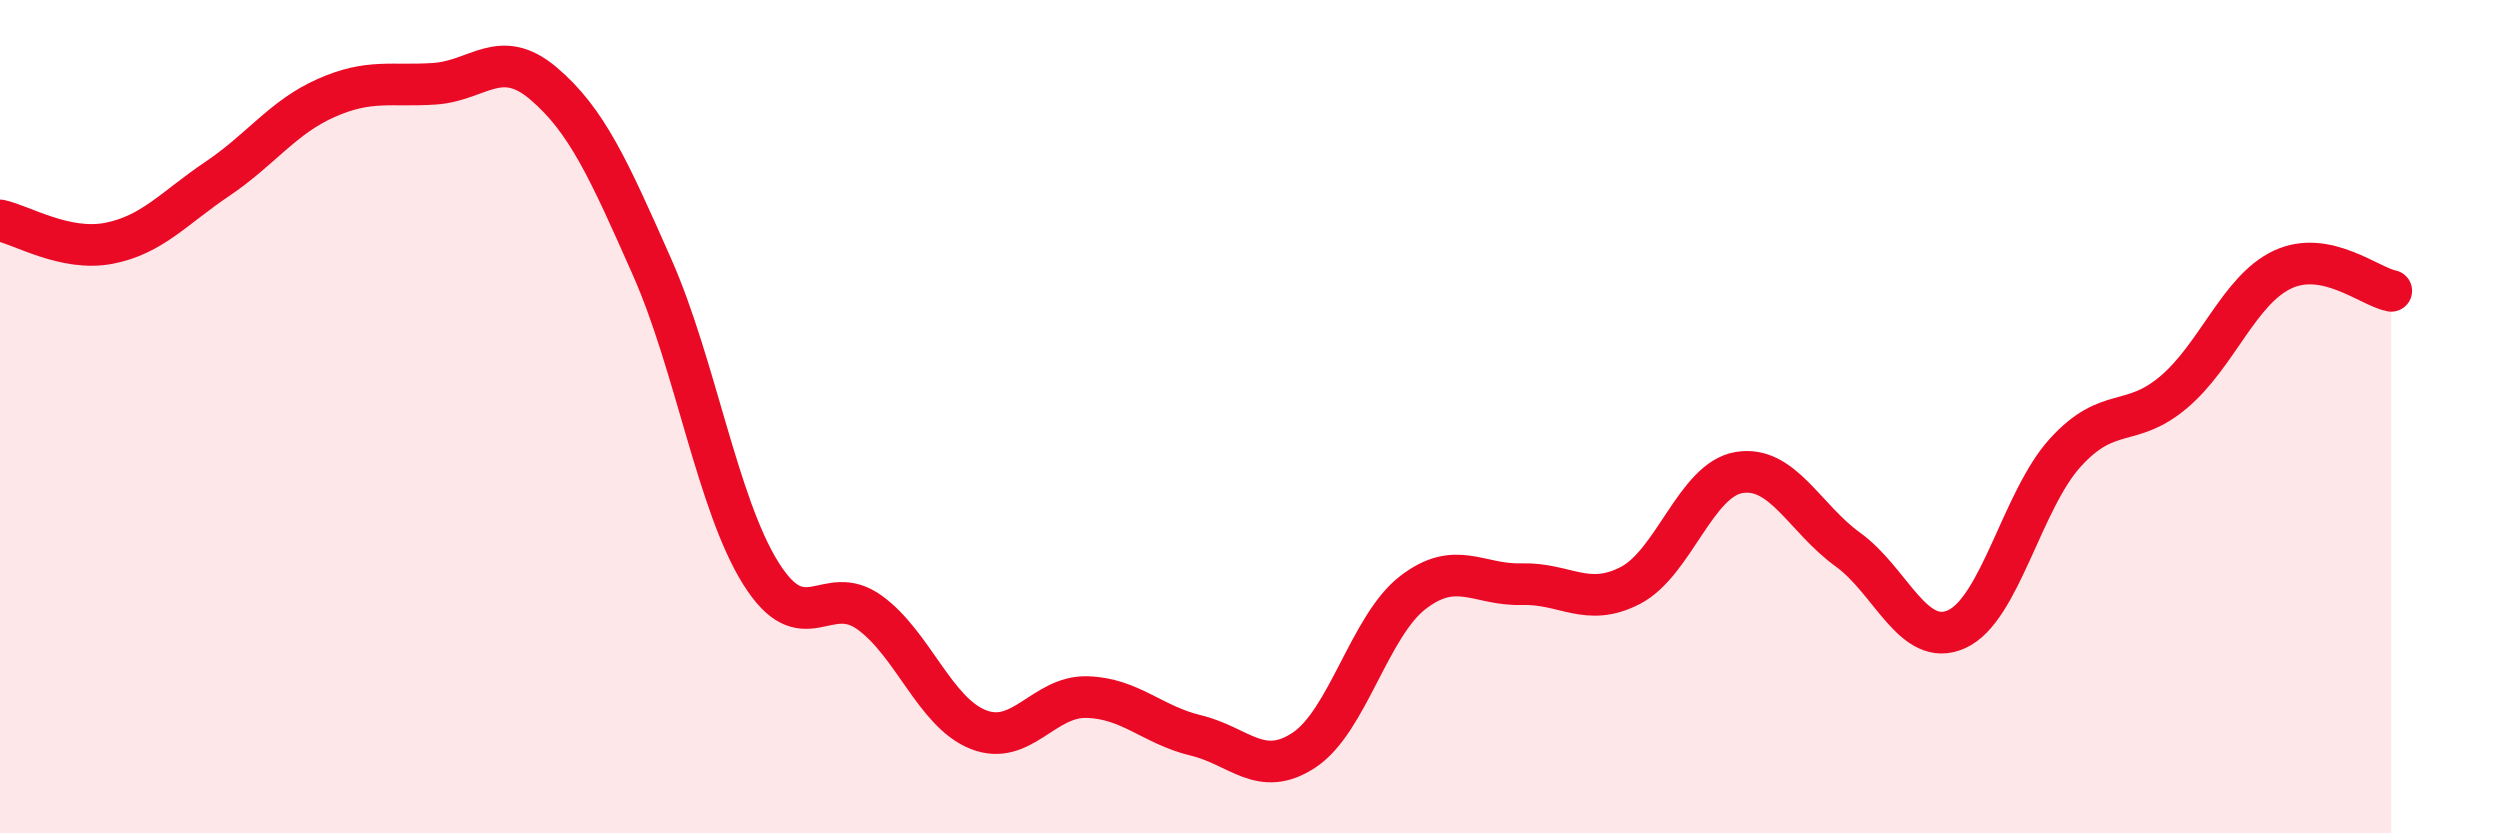 
    <svg width="60" height="20" viewBox="0 0 60 20" xmlns="http://www.w3.org/2000/svg">
      <path
        d="M 0,5.29 C 0.52,5.4 1.57,6.04 2.61,5.84 C 3.65,5.64 4.18,4.99 5.22,4.29 C 6.26,3.59 6.79,2.81 7.83,2.35 C 8.87,1.89 9.39,2.08 10.43,2.01 C 11.47,1.94 12,1.12 13.04,2 C 14.08,2.88 14.61,4.06 15.65,6.41 C 16.69,8.76 17.22,12.1 18.26,13.76 C 19.3,15.42 19.83,13.95 20.87,14.7 C 21.91,15.45 22.44,17.1 23.48,17.51 C 24.52,17.92 25.05,16.7 26.09,16.73 C 27.13,16.76 27.66,17.4 28.7,17.65 C 29.74,17.9 30.26,18.69 31.3,18 C 32.34,17.31 32.87,15.02 33.91,14.22 C 34.95,13.42 35.48,14.05 36.52,14.02 C 37.56,13.99 38.09,14.59 39.13,14.05 C 40.17,13.51 40.7,11.51 41.74,11.34 C 42.78,11.17 43.31,12.44 44.35,13.19 C 45.39,13.94 45.92,15.57 46.96,15.1 C 48,14.63 48.53,12 49.57,10.86 C 50.61,9.72 51.13,10.29 52.17,9.41 C 53.21,8.53 53.74,6.96 54.78,6.47 C 55.82,5.98 56.87,6.88 57.39,6.98L57.39 20L0 20Z"
        fill="#EB0A25"
        opacity="0.1"
        stroke-linecap="round"
        stroke-linejoin="round"
      />
      <path
        d="M 0,5.29 C 0.52,5.4 1.57,6.04 2.61,5.84 C 3.65,5.64 4.18,4.99 5.22,4.29 C 6.26,3.59 6.79,2.81 7.83,2.35 C 8.87,1.89 9.39,2.08 10.43,2.01 C 11.47,1.94 12,1.12 13.04,2 C 14.08,2.88 14.61,4.06 15.65,6.41 C 16.69,8.76 17.22,12.1 18.26,13.76 C 19.3,15.42 19.83,13.95 20.87,14.7 C 21.91,15.45 22.44,17.1 23.48,17.51 C 24.52,17.92 25.05,16.7 26.09,16.73 C 27.13,16.76 27.66,17.4 28.7,17.65 C 29.74,17.9 30.26,18.69 31.3,18 C 32.34,17.31 32.87,15.02 33.91,14.22 C 34.95,13.42 35.48,14.05 36.52,14.02 C 37.56,13.99 38.09,14.59 39.13,14.05 C 40.17,13.51 40.7,11.51 41.74,11.34 C 42.78,11.17 43.31,12.44 44.35,13.19 C 45.39,13.94 45.92,15.57 46.96,15.1 C 48,14.63 48.53,12 49.57,10.86 C 50.61,9.72 51.13,10.29 52.17,9.41 C 53.21,8.53 53.74,6.96 54.78,6.47 C 55.82,5.98 56.87,6.88 57.39,6.98"
        stroke="#EB0A25"
        stroke-width="1"
        fill="none"
        stroke-linecap="round"
        stroke-linejoin="round"
      />
    </svg>
  